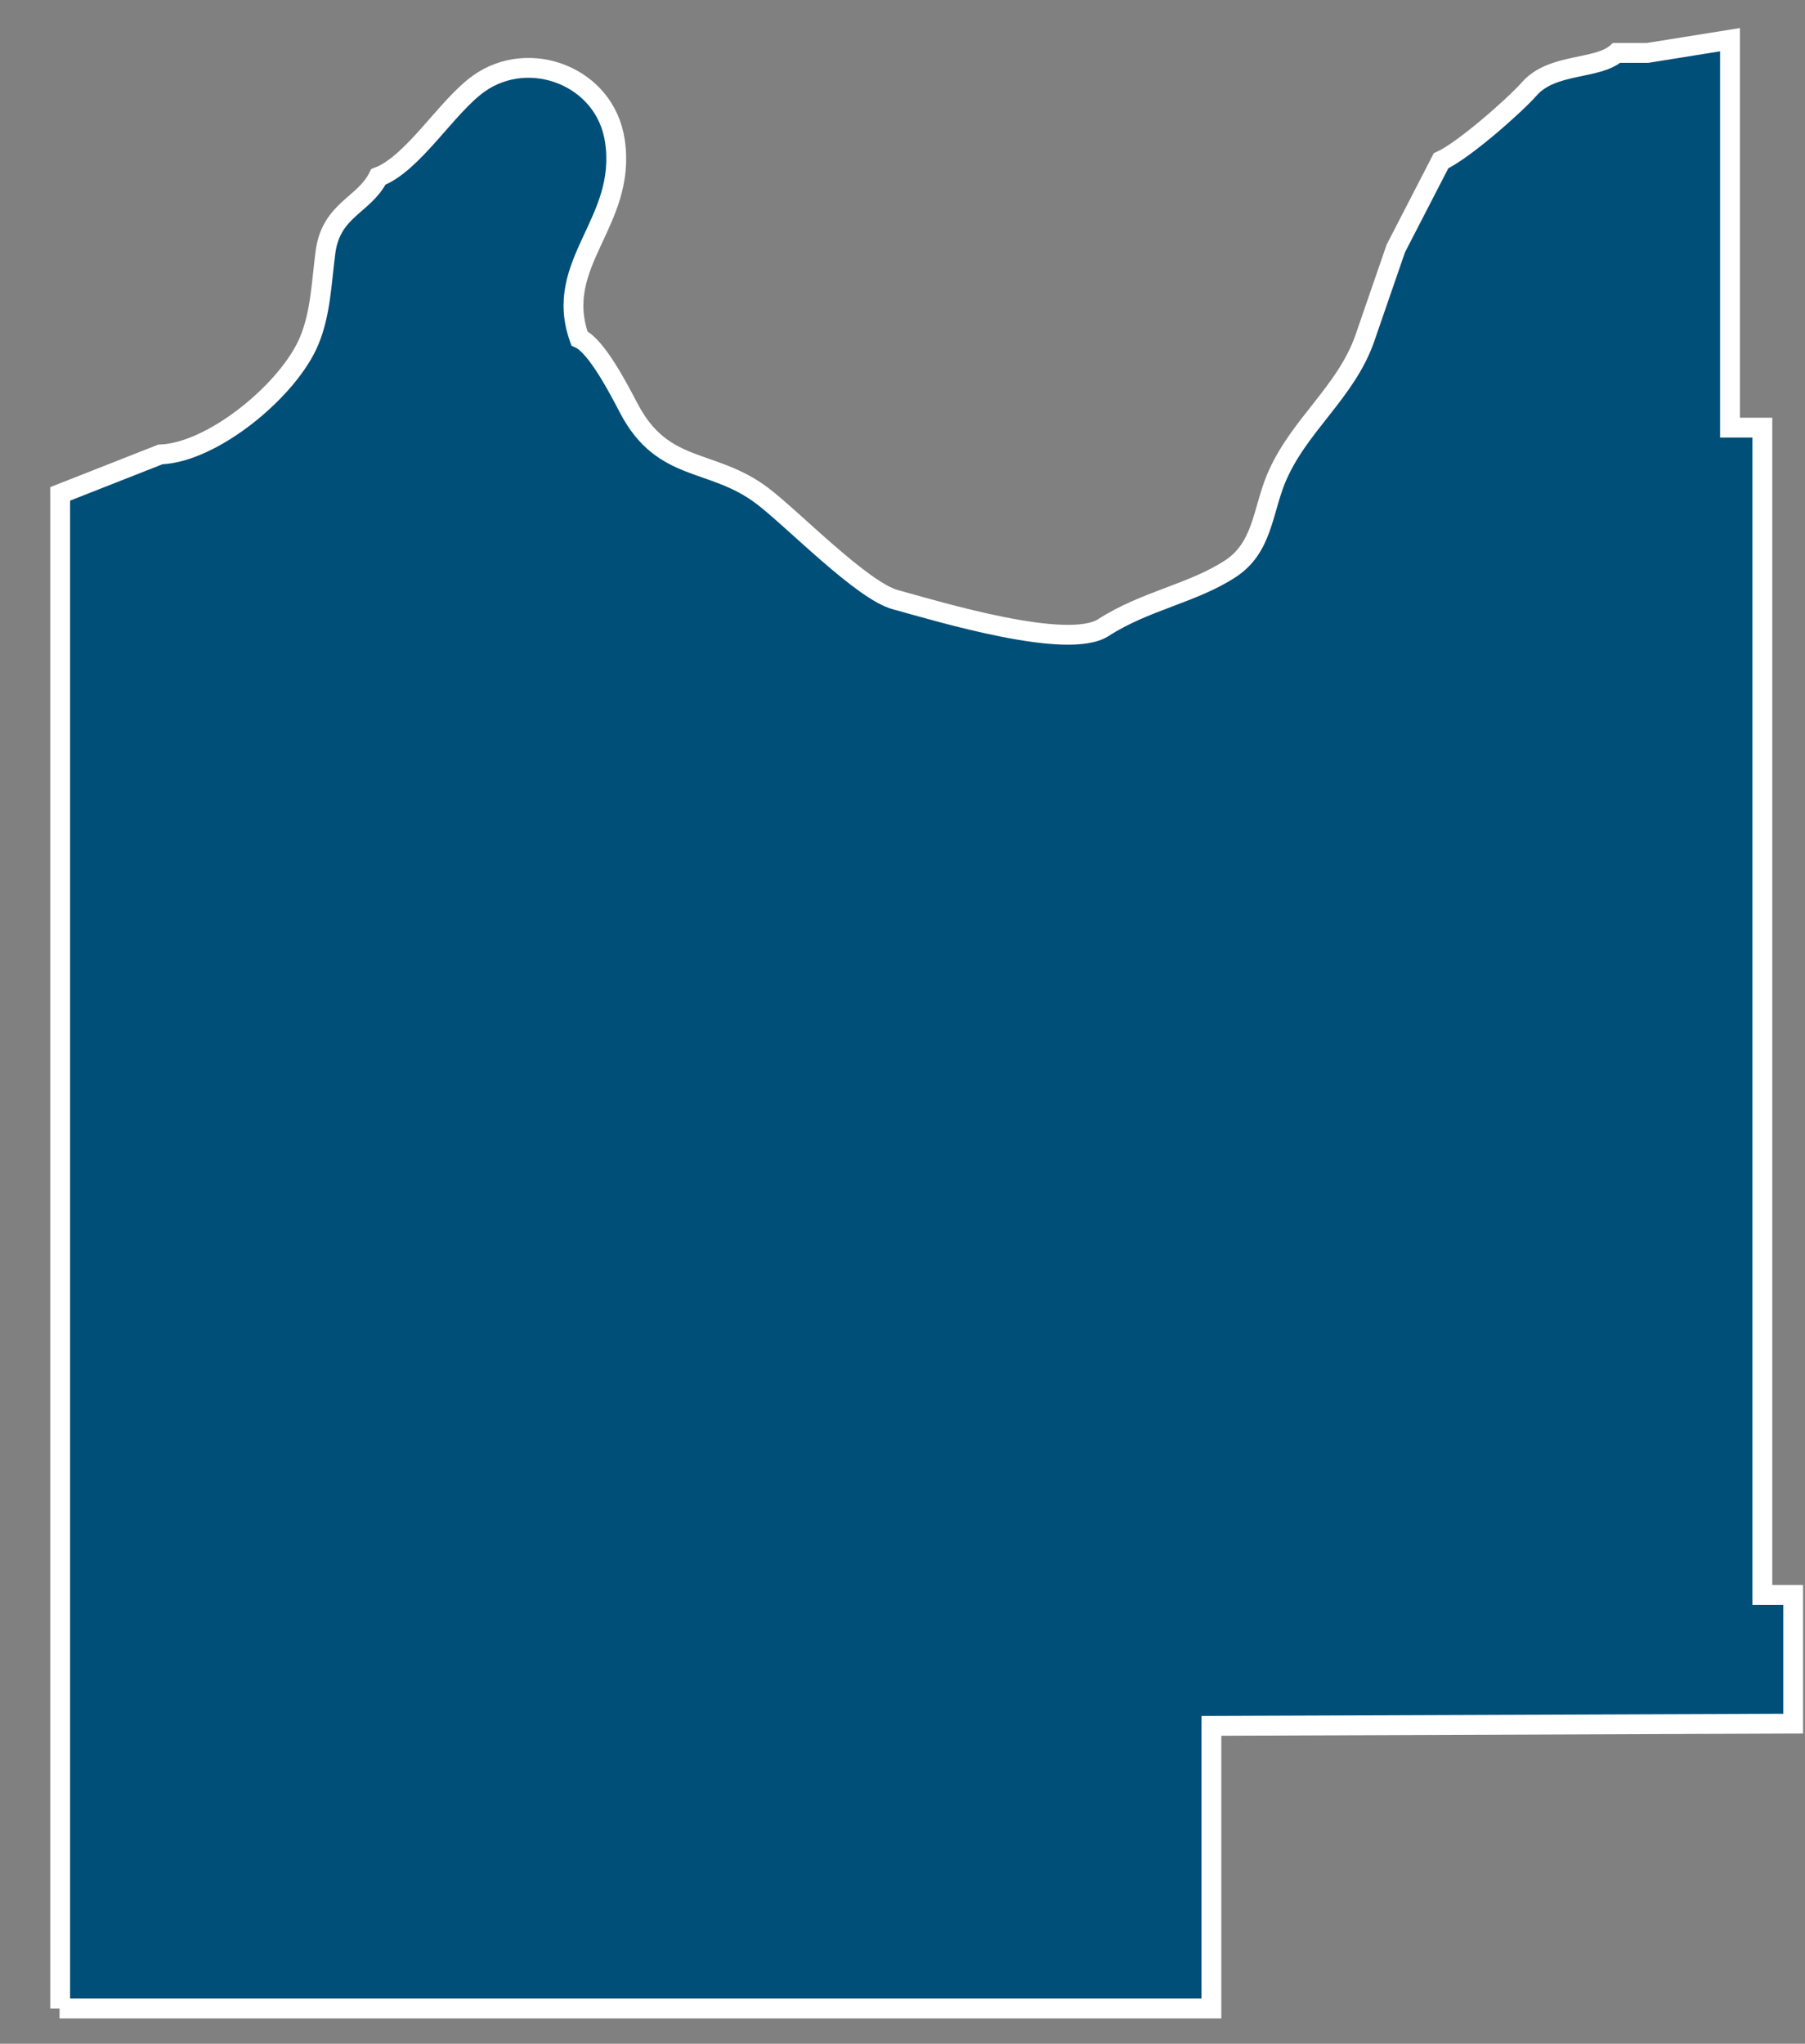 <svg width="91" height="103" viewBox="0 0 91 103" fill="none" xmlns="http://www.w3.org/2000/svg">
<rect x="0" y="0" width="91" height="103" fill="#808080" stroke="none"/>
<path fill-rule="evenodd" clip-rule="evenodd" d="M3.002 101.221H61.074V86.979L90.403 86.867V80.382H88.85V35.906V21.552H87.219V2L83.054 2.668H81.502C80.537 3.526 78.256 3.16 77.1 4.48C76.276 5.402 73.743 7.611 72.65 8.104L70.37 12.523L68.818 17.021C67.867 19.787 65.429 21.456 64.32 24.159C63.655 25.796 63.639 27.608 62.04 28.657C60.123 29.913 57.748 30.263 55.626 31.63C53.821 32.79 47.375 30.835 45.174 30.231C43.511 29.818 39.964 26.146 38.428 24.985C35.878 23.062 33.423 23.872 31.697 20.566C31.238 19.692 30.082 17.435 29.211 17.053C27.849 13.254 31.618 11.204 31 7.103C30.525 3.844 26.693 2.397 24.143 4.21C22.528 5.354 20.834 8.247 19.076 8.915C18.363 10.345 16.716 10.552 16.415 12.666C16.209 14.192 16.178 15.75 15.592 17.165C14.578 19.628 10.746 22.808 8.085 22.903L3.034 24.89V101.221H3.002Z" fill="#004F78" stroke="white" stroke-miterlimit="3.86"/>
</svg>

